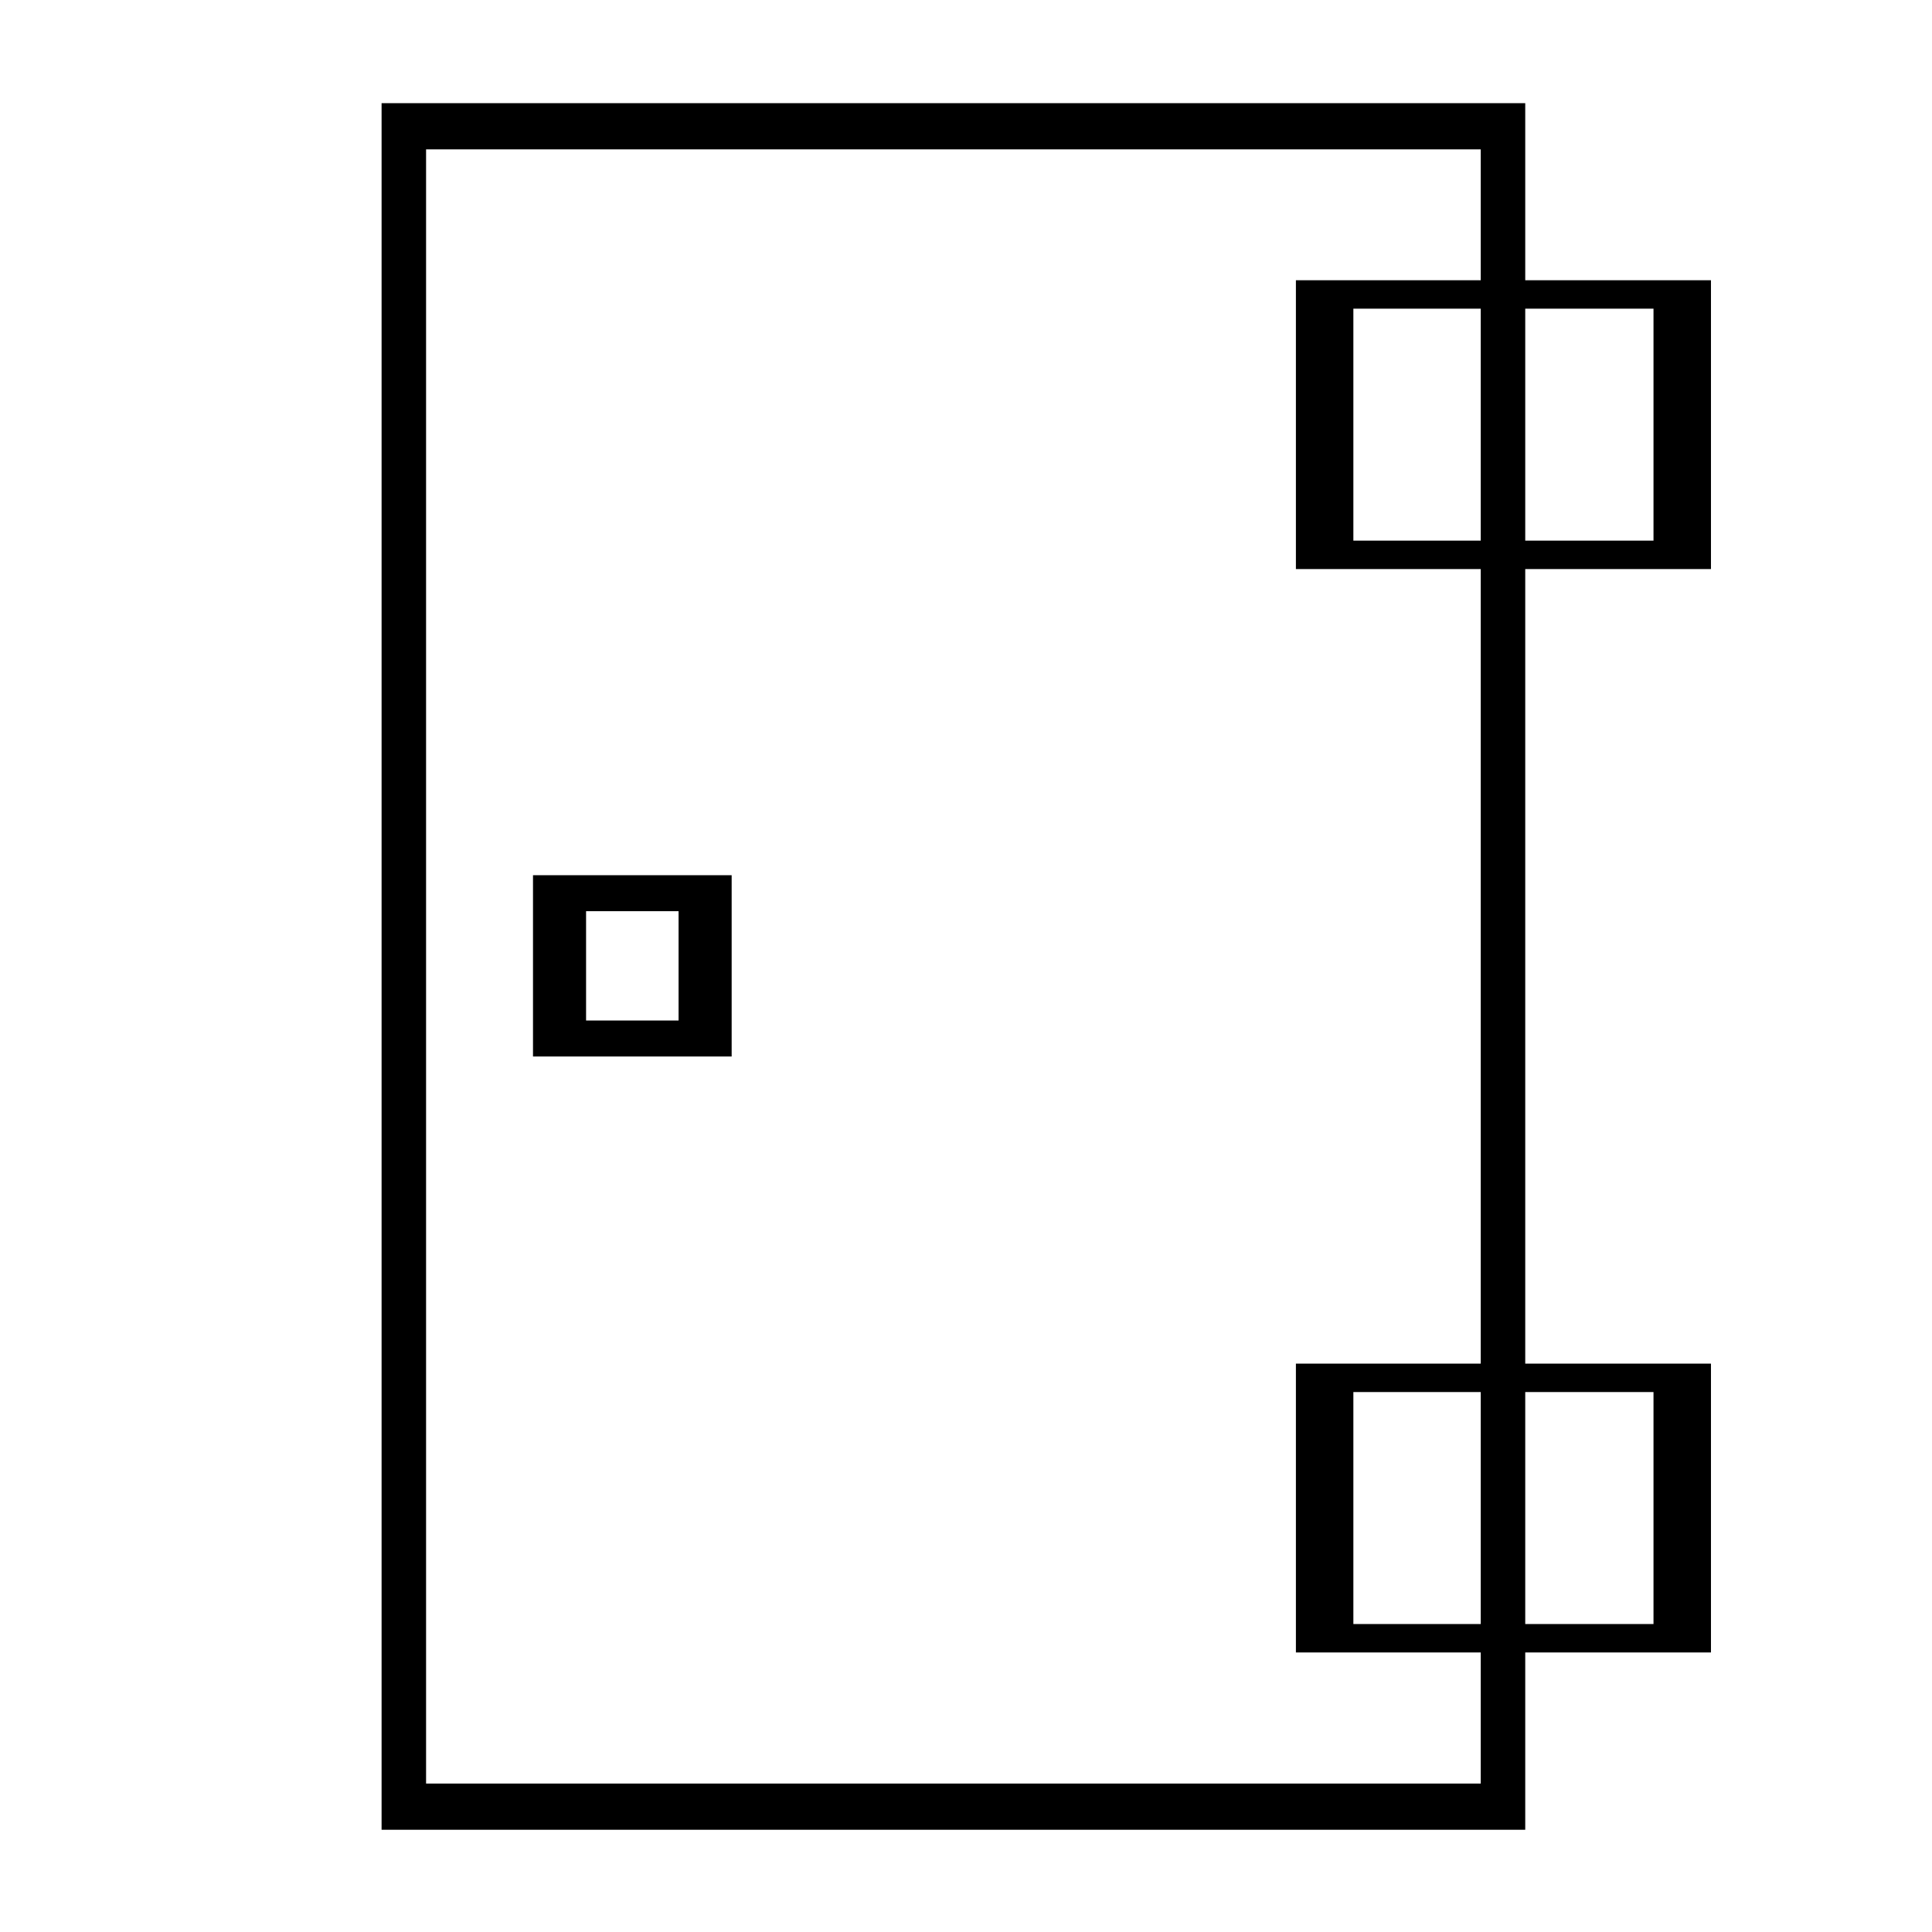 <?xml version="1.0" encoding="UTF-8" standalone="no"?>
<!DOCTYPE svg PUBLIC "-//W3C//DTD SVG 1.1//EN" "http://www.w3.org/Graphics/SVG/1.1/DTD/svg11.dtd">
<svg width="100%" height="100%" viewBox="0 0 426 426" version="1.1" xmlns="http://www.w3.org/2000/svg" xmlns:xlink="http://www.w3.org/1999/xlink" xml:space="preserve" xmlns:serif="http://www.serif.com/" style="fill-rule:evenodd;clip-rule:evenodd;stroke-miterlimit:1.5;">
    <g transform="matrix(-1.125,0,0,1.168,417.435,-28.743)">
        <rect x="76.471" y="48.446" width="215.433" height="317.227" style="fill:none;stroke:black;stroke-width:8.72px;"/>
    </g>
    <g transform="matrix(-0.366,0,0,0.181,398.915,56.158)">
        <rect x="76.471" y="48.446" width="215.433" height="317.227" style="fill:none;stroke:black;stroke-width:34.62px;"/>
    </g>
    <g transform="matrix(-0.149,0,0,0.101,166.87,192.054)">
        <rect x="76.471" y="48.446" width="215.433" height="317.227" style="fill:none;stroke:black;stroke-width:78.54px;"/>
    </g>
    <g transform="matrix(-0.366,0,0,0.181,398.915,295.041)">
        <rect x="76.471" y="48.446" width="215.433" height="317.227" style="fill:none;stroke:black;stroke-width:34.62px;"/>
    </g>
</svg>

